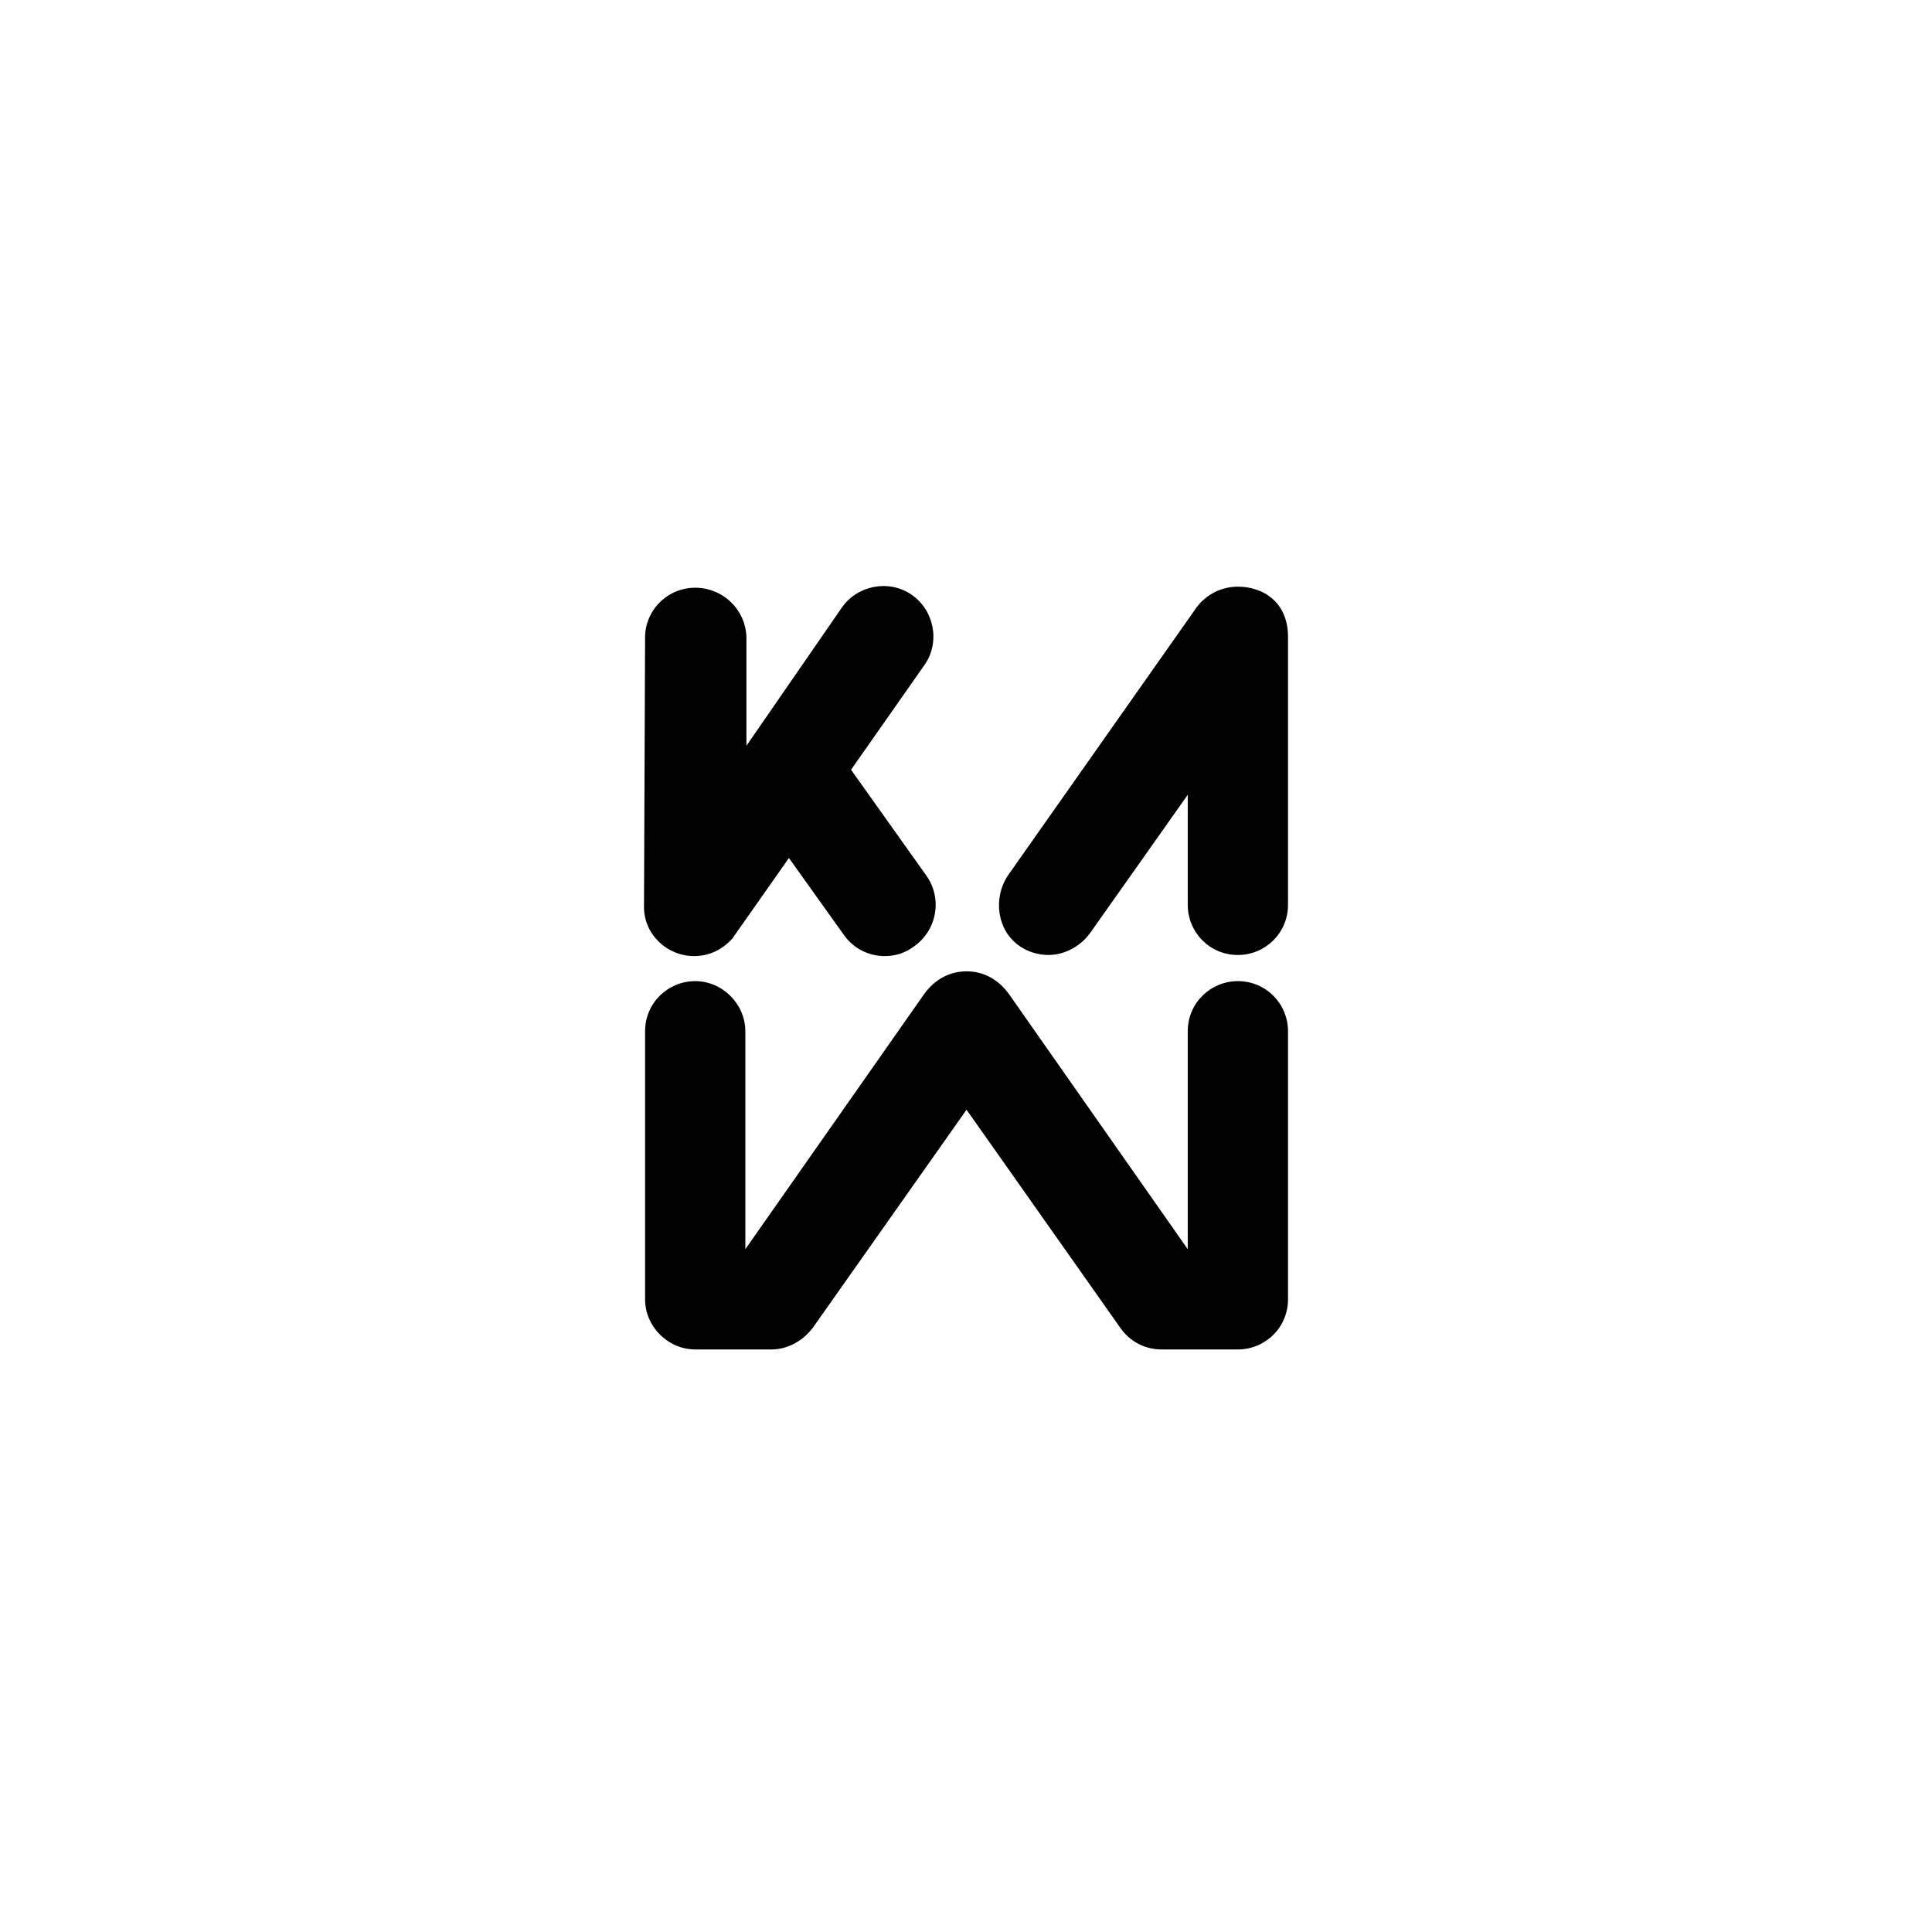<svg xmlns="http://www.w3.org/2000/svg" width="300" height="300" viewBox="0 0 300 300">
  <g fill="none" fill-rule="evenodd">
    <rect width="336" height="368" x="-8" y="-12" fill="#FFF"/>
    <path fill="#000" fill-rule="nonzero" d="M56.514,44.937 L85.448,3.821 C86.971,1.452 89.509,0.098 92.217,0.098 C96.108,0.098 100,2.467 100,7.882 L100,49.506 C100,53.905 96.447,57.289 92.217,57.289 C92.217,57.289 92.217,57.289 92.217,57.289 C87.817,57.289 84.433,53.736 84.433,49.506 C84.433,49.506 84.433,49.506 84.433,49.506 L84.433,32.416 L69.374,53.736 C67.851,55.936 65.313,57.289 62.775,57.289 C61.252,57.289 59.56,56.782 58.376,55.936 C54.822,53.567 54.146,48.491 56.514,44.937 C56.514,44.937 56.514,44.937 56.514,44.937 Z M0.169,7.712 C0.338,3.482 3.892,0.098 8.291,0.267 C12.352,0.437 15.736,3.651 15.905,7.882 L15.905,24.802 L30.626,3.482 C32.995,-0.071 37.902,-1.086 41.455,1.283 C45.008,3.651 46.024,8.558 43.655,12.112 C43.655,12.112 43.655,12.112 43.655,12.112 L32.149,28.525 L43.824,44.937 C46.362,48.491 45.516,53.398 41.963,55.936 C40.609,56.951 39.086,57.459 37.394,57.459 C34.856,57.459 32.487,56.274 30.964,54.074 L22.504,42.23 L13.706,54.751 C12.183,56.443 10.152,57.459 7.783,57.459 C3.553,57.459 0,54.074 0,49.844 L0.169,7.712 C0.169,7.712 0.169,7.712 0.169,7.712 Z M100,110.758 C100,115.157 96.447,118.541 92.217,118.541 L80.372,118.541 C77.834,118.541 75.465,117.357 73.942,115.157 L50.085,81.316 L26.227,115.157 C24.704,117.188 22.335,118.541 19.797,118.541 L7.953,118.541 C3.723,118.541 0.169,114.988 0.169,110.758 L0.169,69.134 C0.169,64.734 3.723,61.35 7.953,61.35 C12.183,61.35 15.736,64.904 15.736,69.134 L15.736,102.975 L43.486,63.381 C45.178,61.012 47.547,59.827 50.085,59.827 C52.623,59.827 54.992,61.012 56.684,63.381 L84.433,102.975 L84.433,69.134 C84.433,64.734 87.986,61.35 92.217,61.35 C96.616,61.35 100,64.904 100,69.134 L100,110.758 Z" transform="translate(100 91)"/>
  </g>
</svg>
